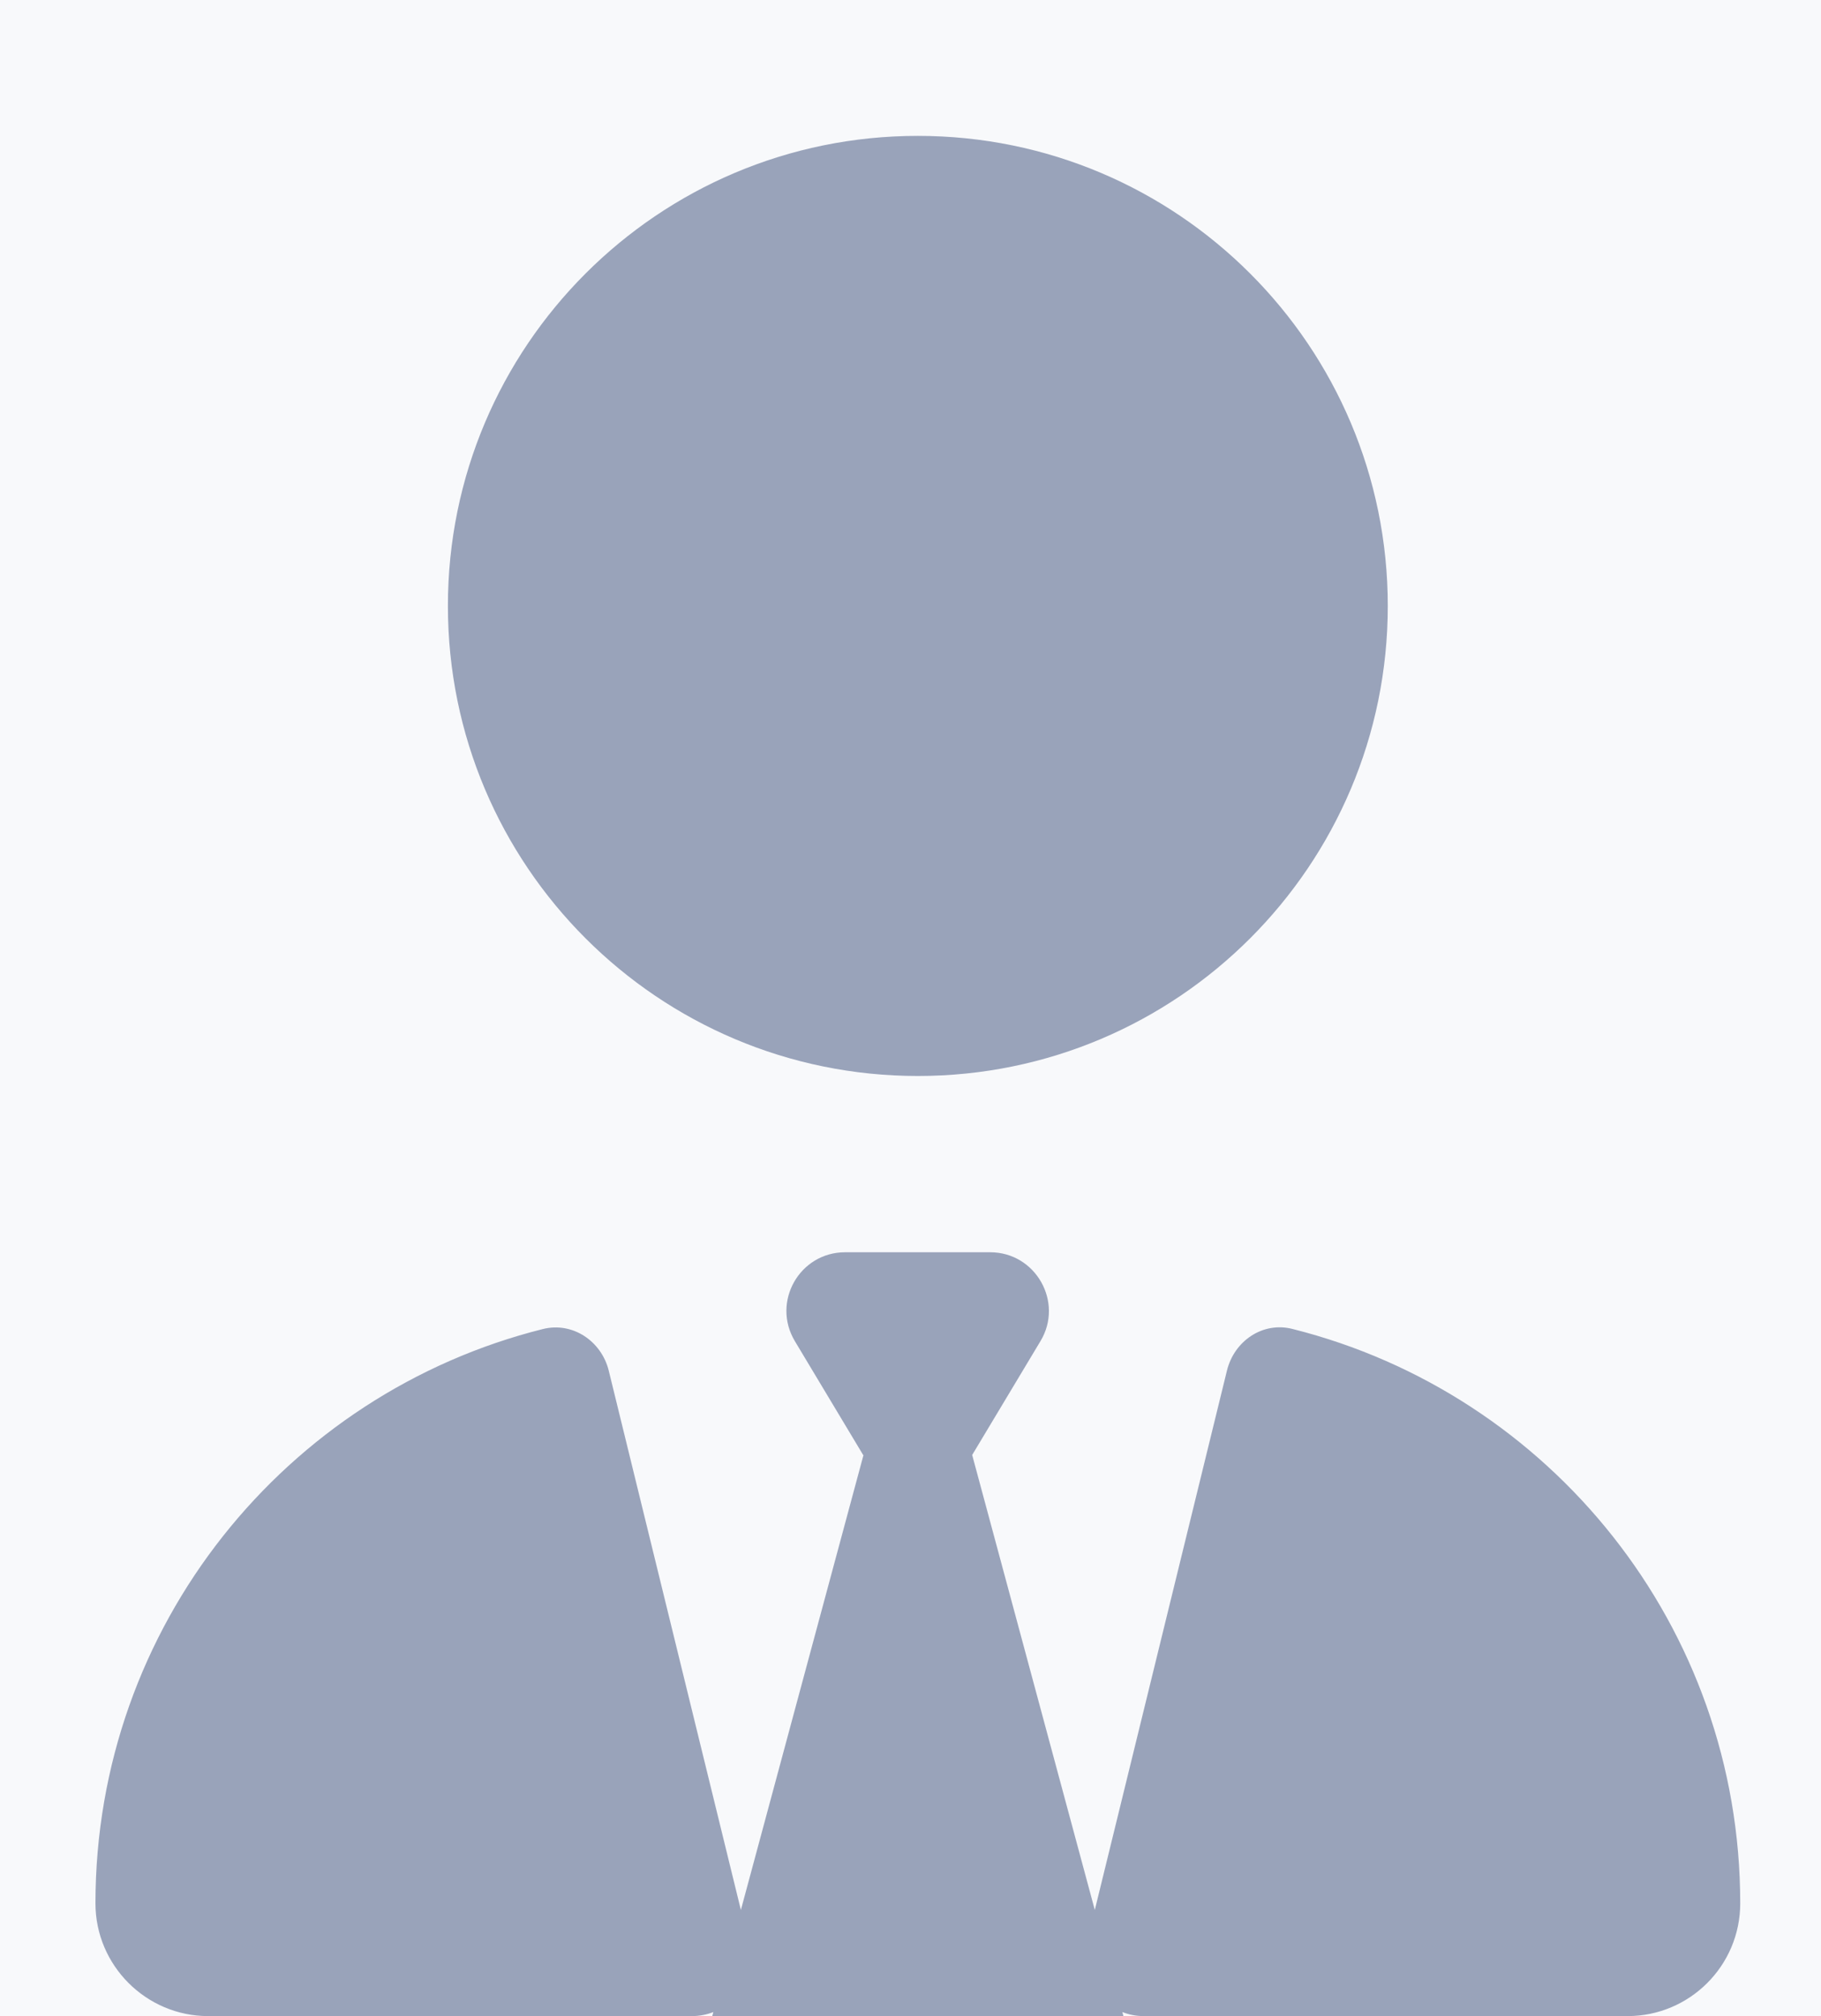 <?xml version="1.0" encoding="utf-8"?>
<!-- Generator: Adobe Illustrator 27.7.0, SVG Export Plug-In . SVG Version: 6.00 Build 0)  -->
<svg version="1.1" id="Layer_1" xmlns="http://www.w3.org/2000/svg" xmlns:xlink="http://www.w3.org/1999/xlink" x="0px" y="0px"
	 viewBox="0 0 496 549" style="enable-background:new 0 0 496 549;" xml:space="preserve">
<style type="text/css">
	.st0{fill:#F8F9FB;}
	.st1{fill:#99A3BA;}
</style>
<rect class="st0" width="496" height="549"/>
<path class="st1" d="M250,293c-70.7,0-128-57.3-128-128S179.3,37,250,37s128,57.3,128,128S320.7,293,250,293z M235.1,396.2l-18.6-31
	c-6.4-10.7,1.3-24.2,13.7-24.2H250h19.7c12.4,0,20.1,13.6,13.7,24.2l-18.6,31l33.4,123.9l36-146.9c2-8.1,9.8-13.4,17.9-11.3
	c70.1,17.6,121.9,81,121.9,156.4c0,17-13.8,30.7-30.7,30.7H311.5c-2.1,0-4-0.4-5.8-1.1l0.3,1.1H194l0.3-1.1
	c-1.8,0.7-3.8,1.1-5.8,1.1H56.7C39.8,549,26,535.2,26,518.3c0-75.5,51.9-138.9,121.9-156.4c8.1-2,15.9,3.3,17.9,11.3l36,146.9
	l33.4-123.9L235.1,396.2z"/>
</svg>
